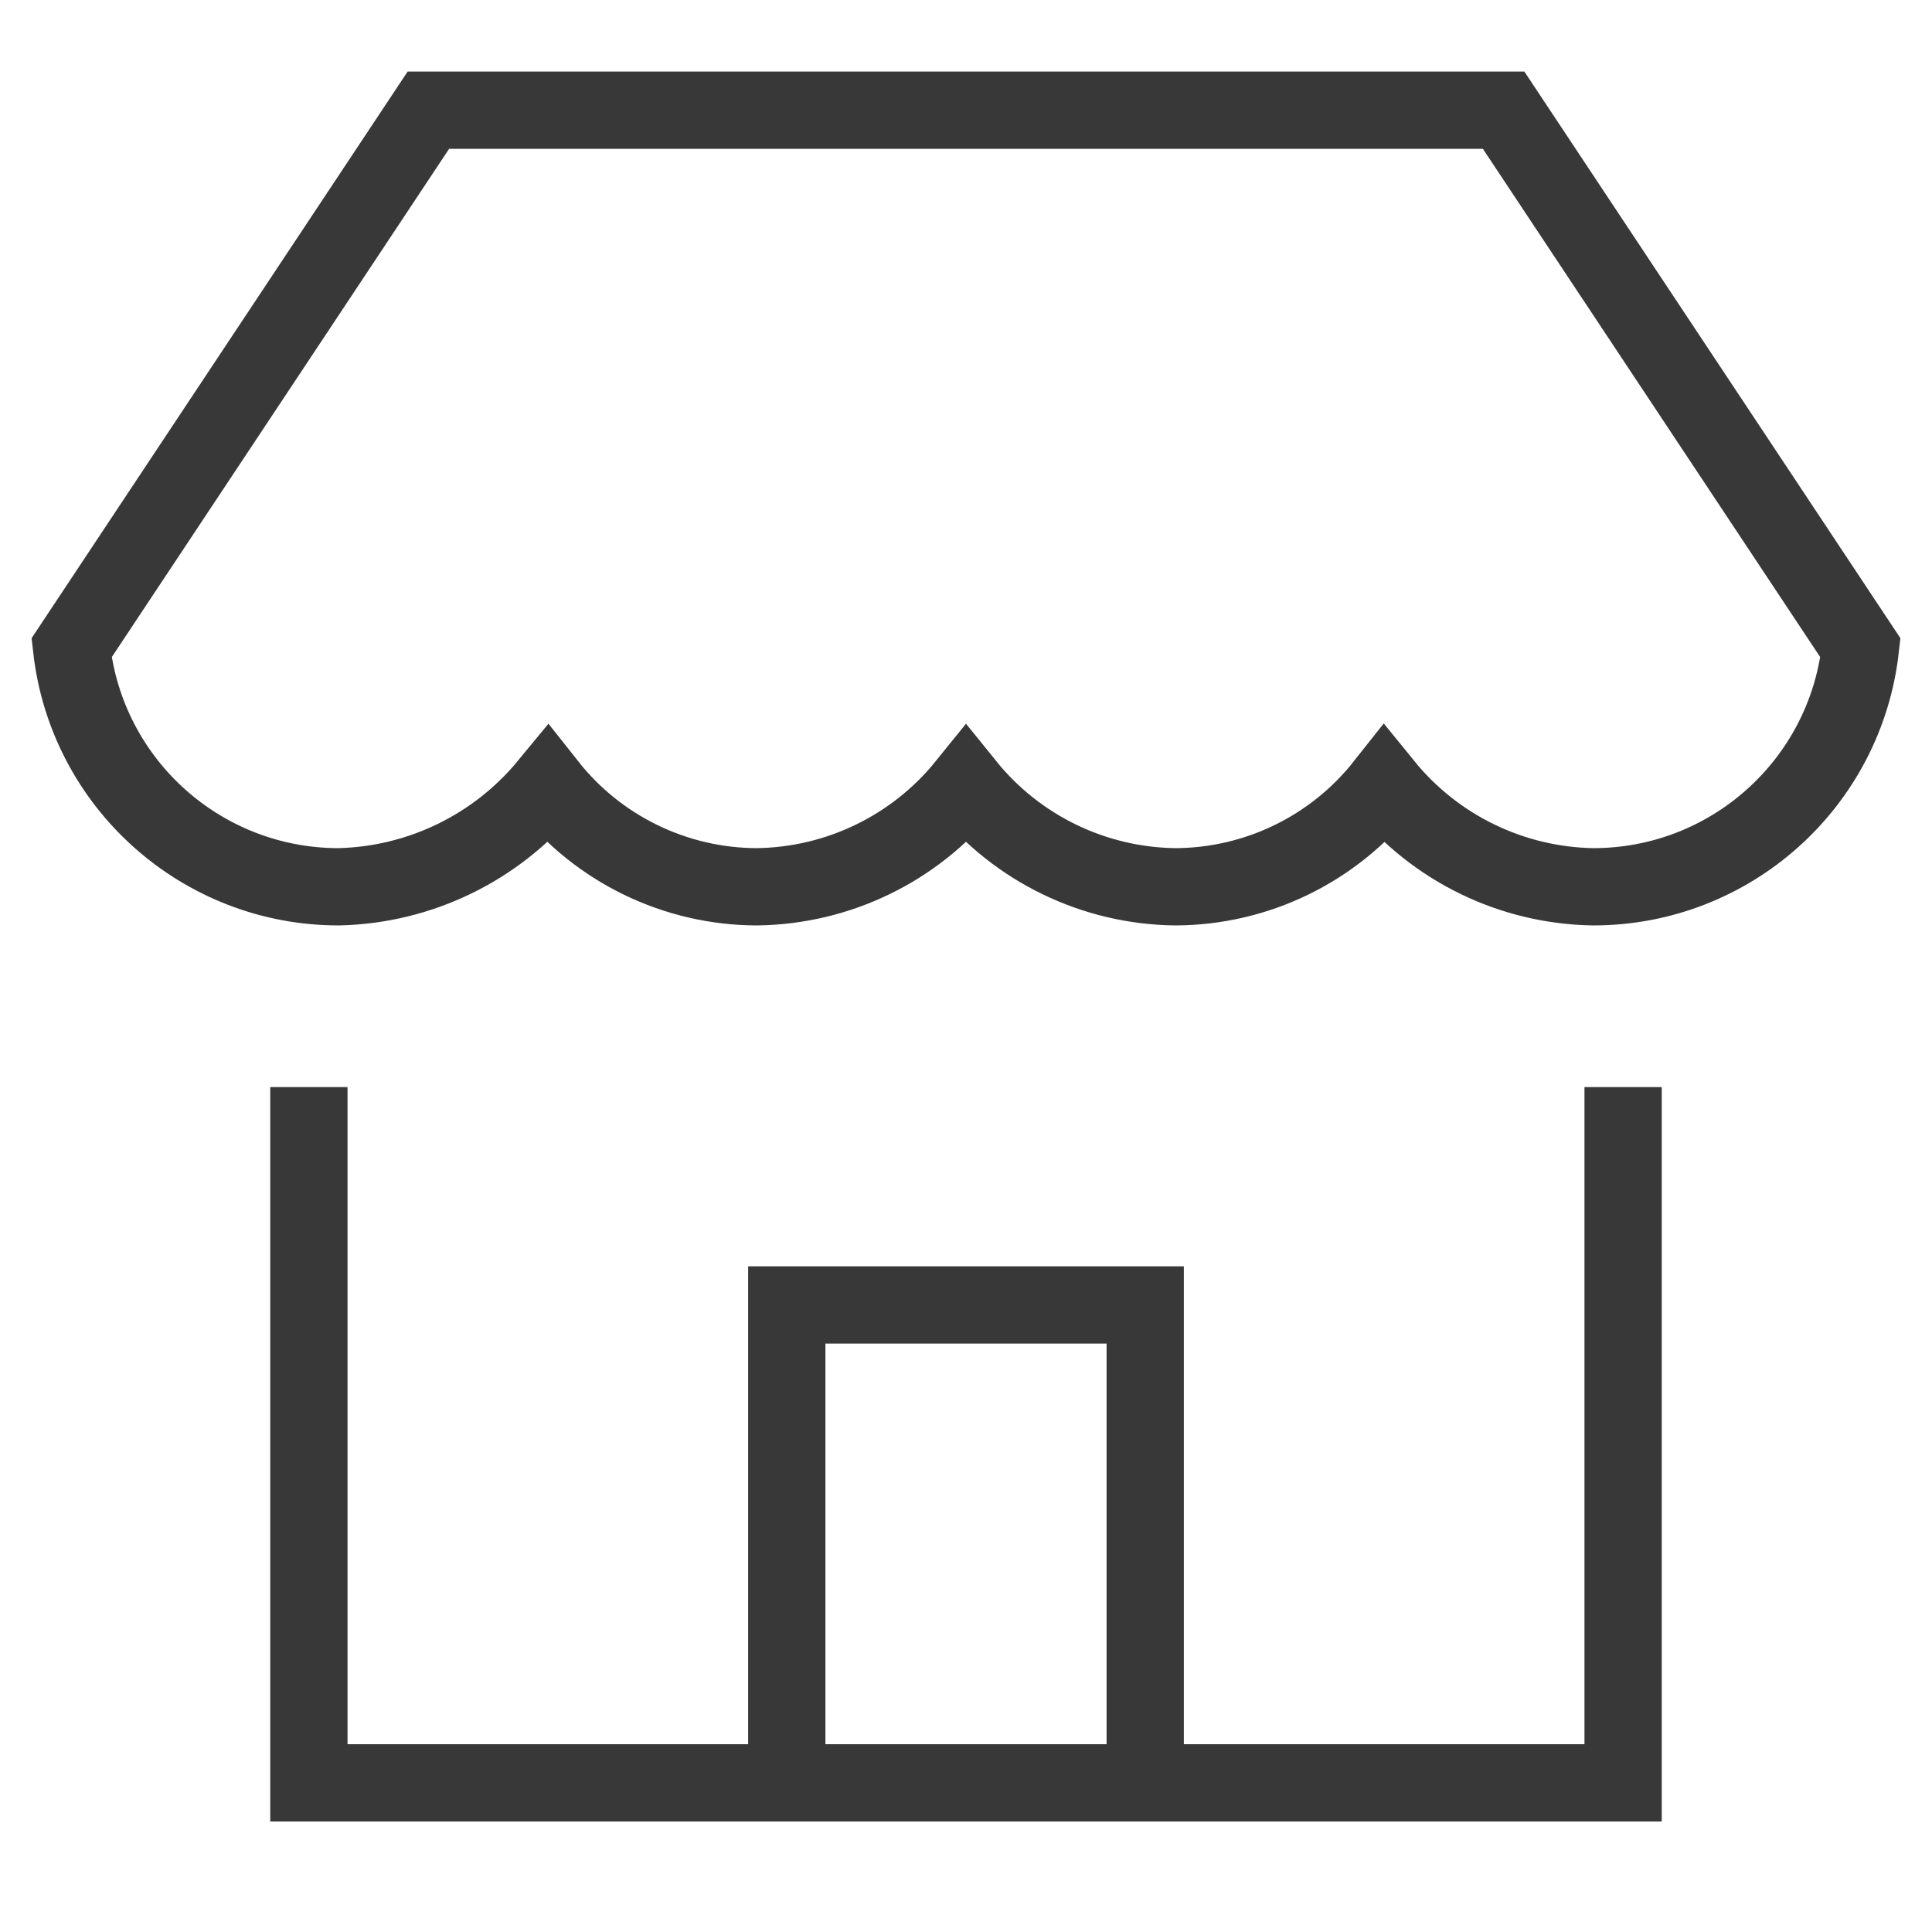<?xml version="1.0" encoding="UTF-8"?> <svg xmlns="http://www.w3.org/2000/svg" width="50" height="50" viewBox="0 0 50 50" fill="none"><path d="M7.994 29.134V46.14H42.006V29.134" stroke="#383838" stroke-width="2" stroke-linecap="square"></path><path fill-rule="evenodd" clip-rule="evenodd" d="M48.148 16.766C47.754 20.288 44.776 22.95 41.233 22.95C39.129 22.917 37.148 21.955 35.822 20.322C34.514 21.977 32.521 22.945 30.411 22.95C28.306 22.923 26.322 21.96 25 20.322C23.678 21.96 21.694 22.923 19.589 22.95C17.479 22.945 15.486 21.977 14.178 20.322C12.842 21.943 10.867 22.902 8.767 22.95C5.223 22.95 2.246 20.288 1.852 16.766L11.086 2.852H38.914L48.148 16.766Z" stroke="#383838" stroke-width="2" stroke-linecap="square"></path><path d="M20.362 46.14V33.772H29.638V46.14" stroke="#383838" stroke-width="2"></path></svg> 